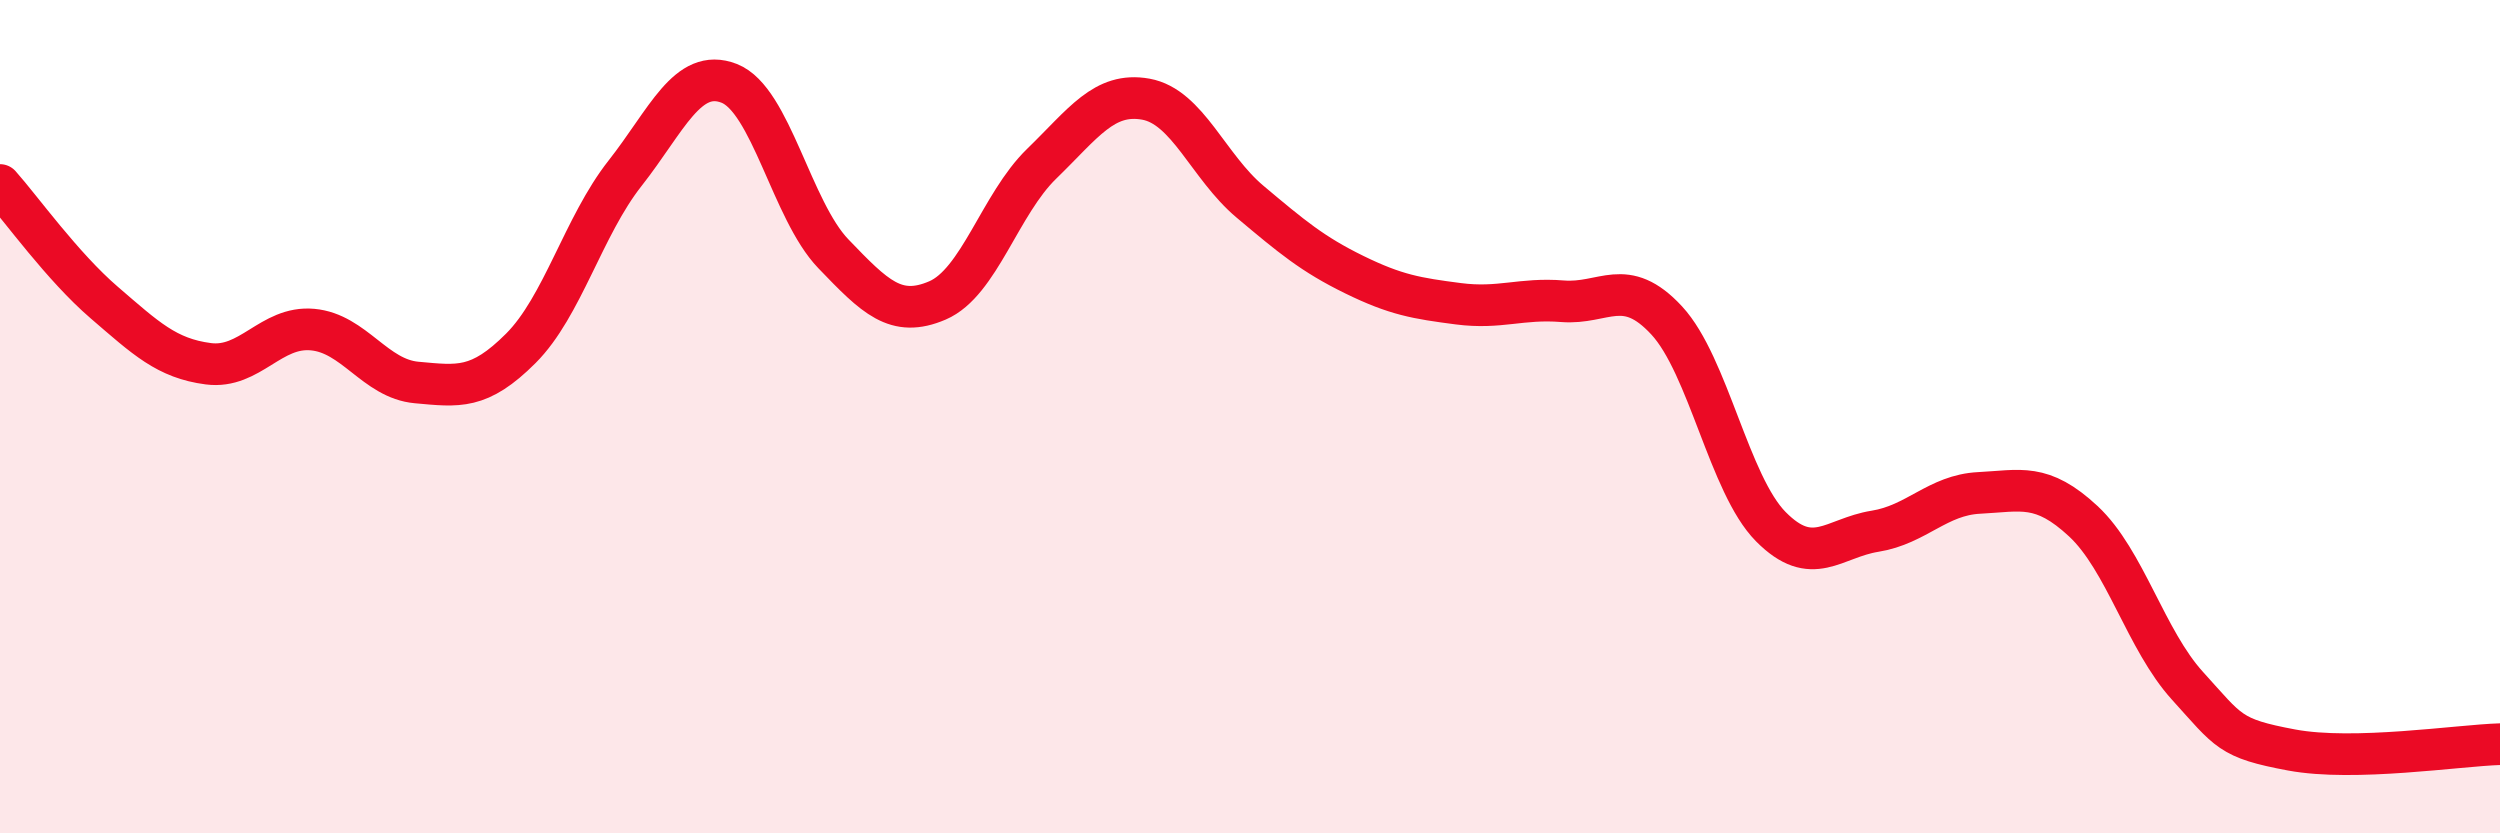 
    <svg width="60" height="20" viewBox="0 0 60 20" xmlns="http://www.w3.org/2000/svg">
      <path
        d="M 0,4.44 C 0.5,5 1.5,6.4 2.5,7.26 C 3.5,8.12 4,8.6 5,8.73 C 6,8.86 6.5,7.82 7.5,7.91 C 8.5,8 9,9.09 10,9.18 C 11,9.27 11.5,9.36 12.5,8.36 C 13.5,7.36 14,5.43 15,4.16 C 16,2.89 16.5,1.61 17.5,2 C 18.5,2.39 19,5.05 20,6.09 C 21,7.13 21.5,7.64 22.5,7.21 C 23.5,6.78 24,4.9 25,3.93 C 26,2.96 26.5,2.2 27.5,2.38 C 28.5,2.56 29,4 30,4.84 C 31,5.68 31.5,6.1 32.5,6.59 C 33.5,7.08 34,7.16 35,7.29 C 36,7.42 36.5,7.15 37.5,7.23 C 38.5,7.31 39,6.61 40,7.69 C 41,8.77 41.5,11.63 42.5,12.64 C 43.5,13.65 44,12.91 45,12.75 C 46,12.59 46.5,11.88 47.5,11.83 C 48.5,11.78 49,11.58 50,12.51 C 51,13.44 51.5,15.36 52.5,16.46 C 53.5,17.56 53.5,17.72 55,18 C 56.5,18.28 59,17.89 60,17.86L60 20L0 20Z"
        fill="#EB0A25"
        opacity="0.1"
        stroke-linecap="round"
        stroke-linejoin="round"
      />
      <path
        d="M 0,4.44 C 0.5,5 1.5,6.4 2.5,7.26 C 3.5,8.12 4,8.6 5,8.73 C 6,8.86 6.5,7.82 7.5,7.91 C 8.5,8 9,9.09 10,9.18 C 11,9.27 11.5,9.36 12.5,8.36 C 13.5,7.36 14,5.43 15,4.16 C 16,2.89 16.5,1.61 17.5,2 C 18.5,2.39 19,5.05 20,6.09 C 21,7.13 21.5,7.64 22.5,7.21 C 23.5,6.78 24,4.9 25,3.93 C 26,2.96 26.5,2.2 27.5,2.38 C 28.5,2.56 29,4 30,4.84 C 31,5.68 31.5,6.1 32.5,6.59 C 33.5,7.08 34,7.16 35,7.29 C 36,7.42 36.5,7.15 37.5,7.23 C 38.5,7.31 39,6.61 40,7.69 C 41,8.77 41.5,11.63 42.5,12.64 C 43.5,13.65 44,12.91 45,12.75 C 46,12.59 46.5,11.88 47.5,11.83 C 48.5,11.78 49,11.58 50,12.51 C 51,13.44 51.5,15.36 52.5,16.46 C 53.5,17.56 53.5,17.72 55,18 C 56.5,18.28 59,17.89 60,17.86"
        stroke="#EB0A25"
        stroke-width="1"
        fill="none"
        stroke-linecap="round"
        stroke-linejoin="round"
      />
    </svg>
  